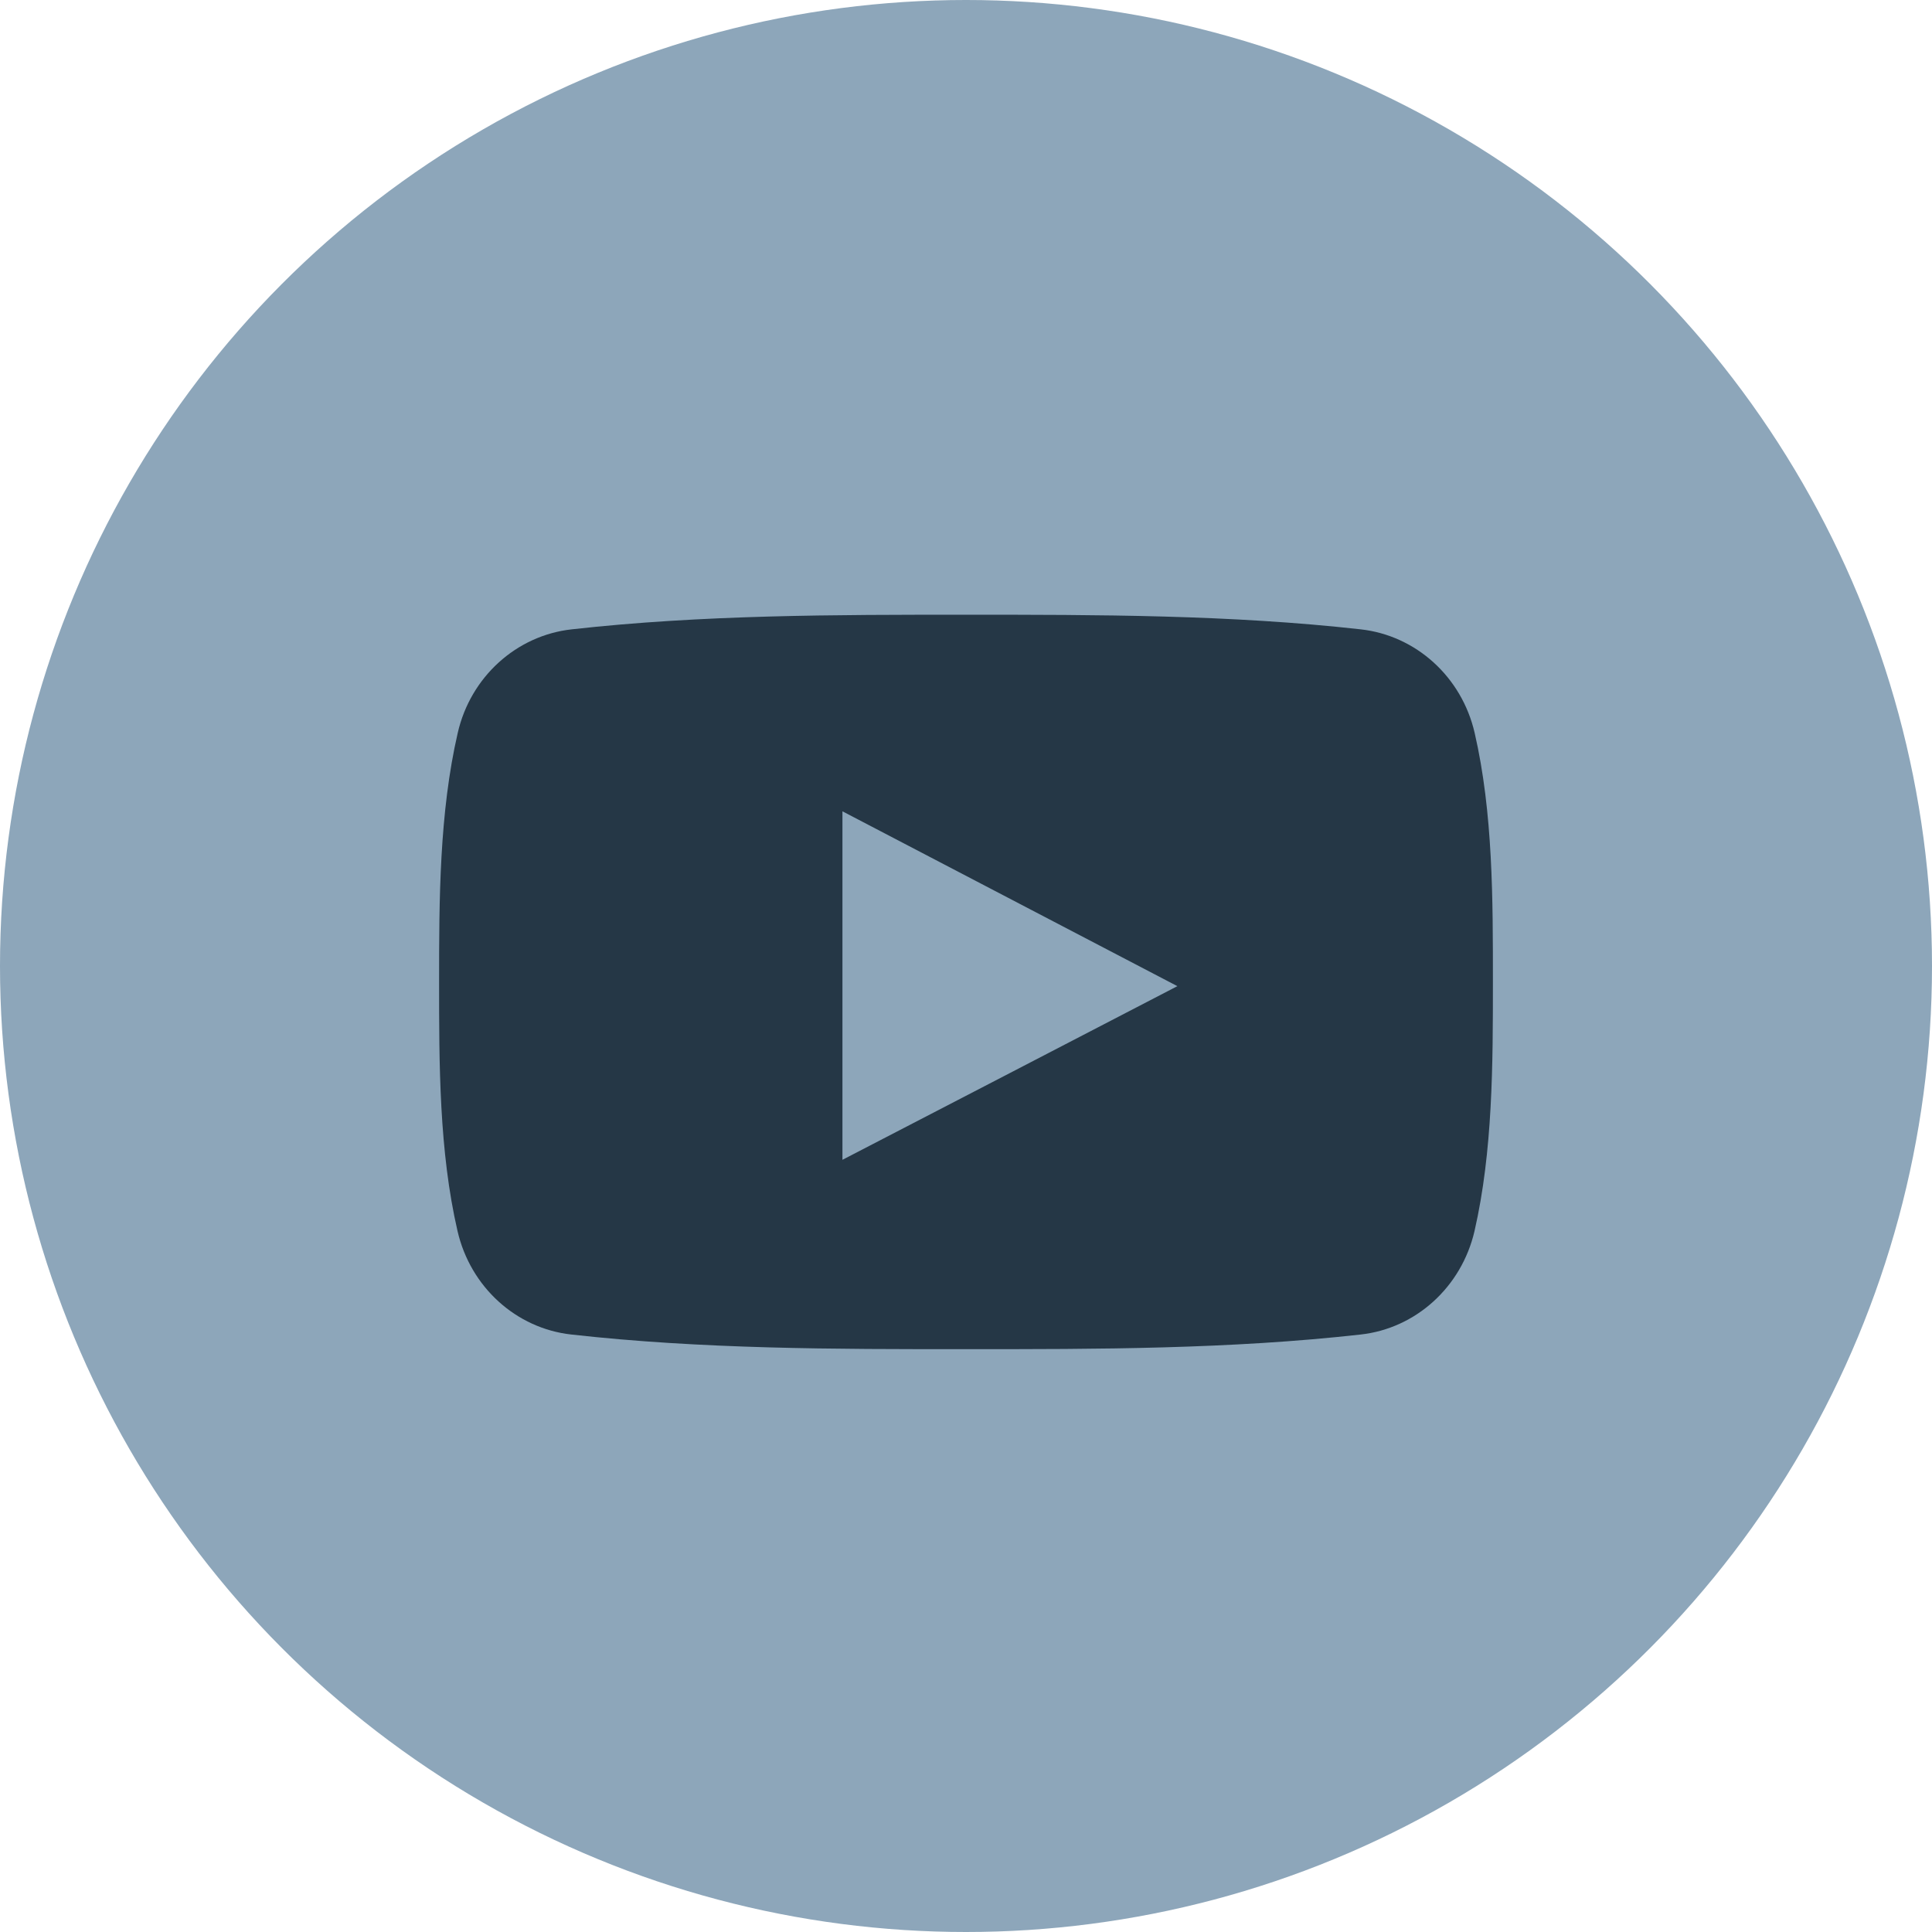 <svg xmlns="http://www.w3.org/2000/svg" width="44" height="44" viewBox="0 0 44 44">
    <g fill="none" fill-rule="evenodd">
        <circle cx="22" cy="22" r="22" fill="#8DA6BA" fill-rule="nonzero"/>
        <path fill="#253746" d="M33.581 28.037c-.296 1.275-1.338 2.218-2.595 2.356-2.976.333-5.987.335-8.987.333-2.998.002-6.01 0-8.986-.333-1.257-.138-2.299-1.08-2.593-2.356C10 26.22 10 24.235 10 22.364c0-1.87.005-3.855.425-5.674.292-1.275 1.336-2.217 2.593-2.357C15.994 14 19.006 14 22.004 14c2.999 0 6.012 0 8.986.333 1.258.14 2.3 1.082 2.594 2.357.42 1.82.416 3.803.416 5.674 0 1.871-.002 3.855-.419 5.673zm-14.395-1.623c2.55-1.32 5.078-2.632 7.628-3.955-2.558-1.336-5.085-2.653-7.628-3.982v7.937z"/>
    </g>
</svg>
